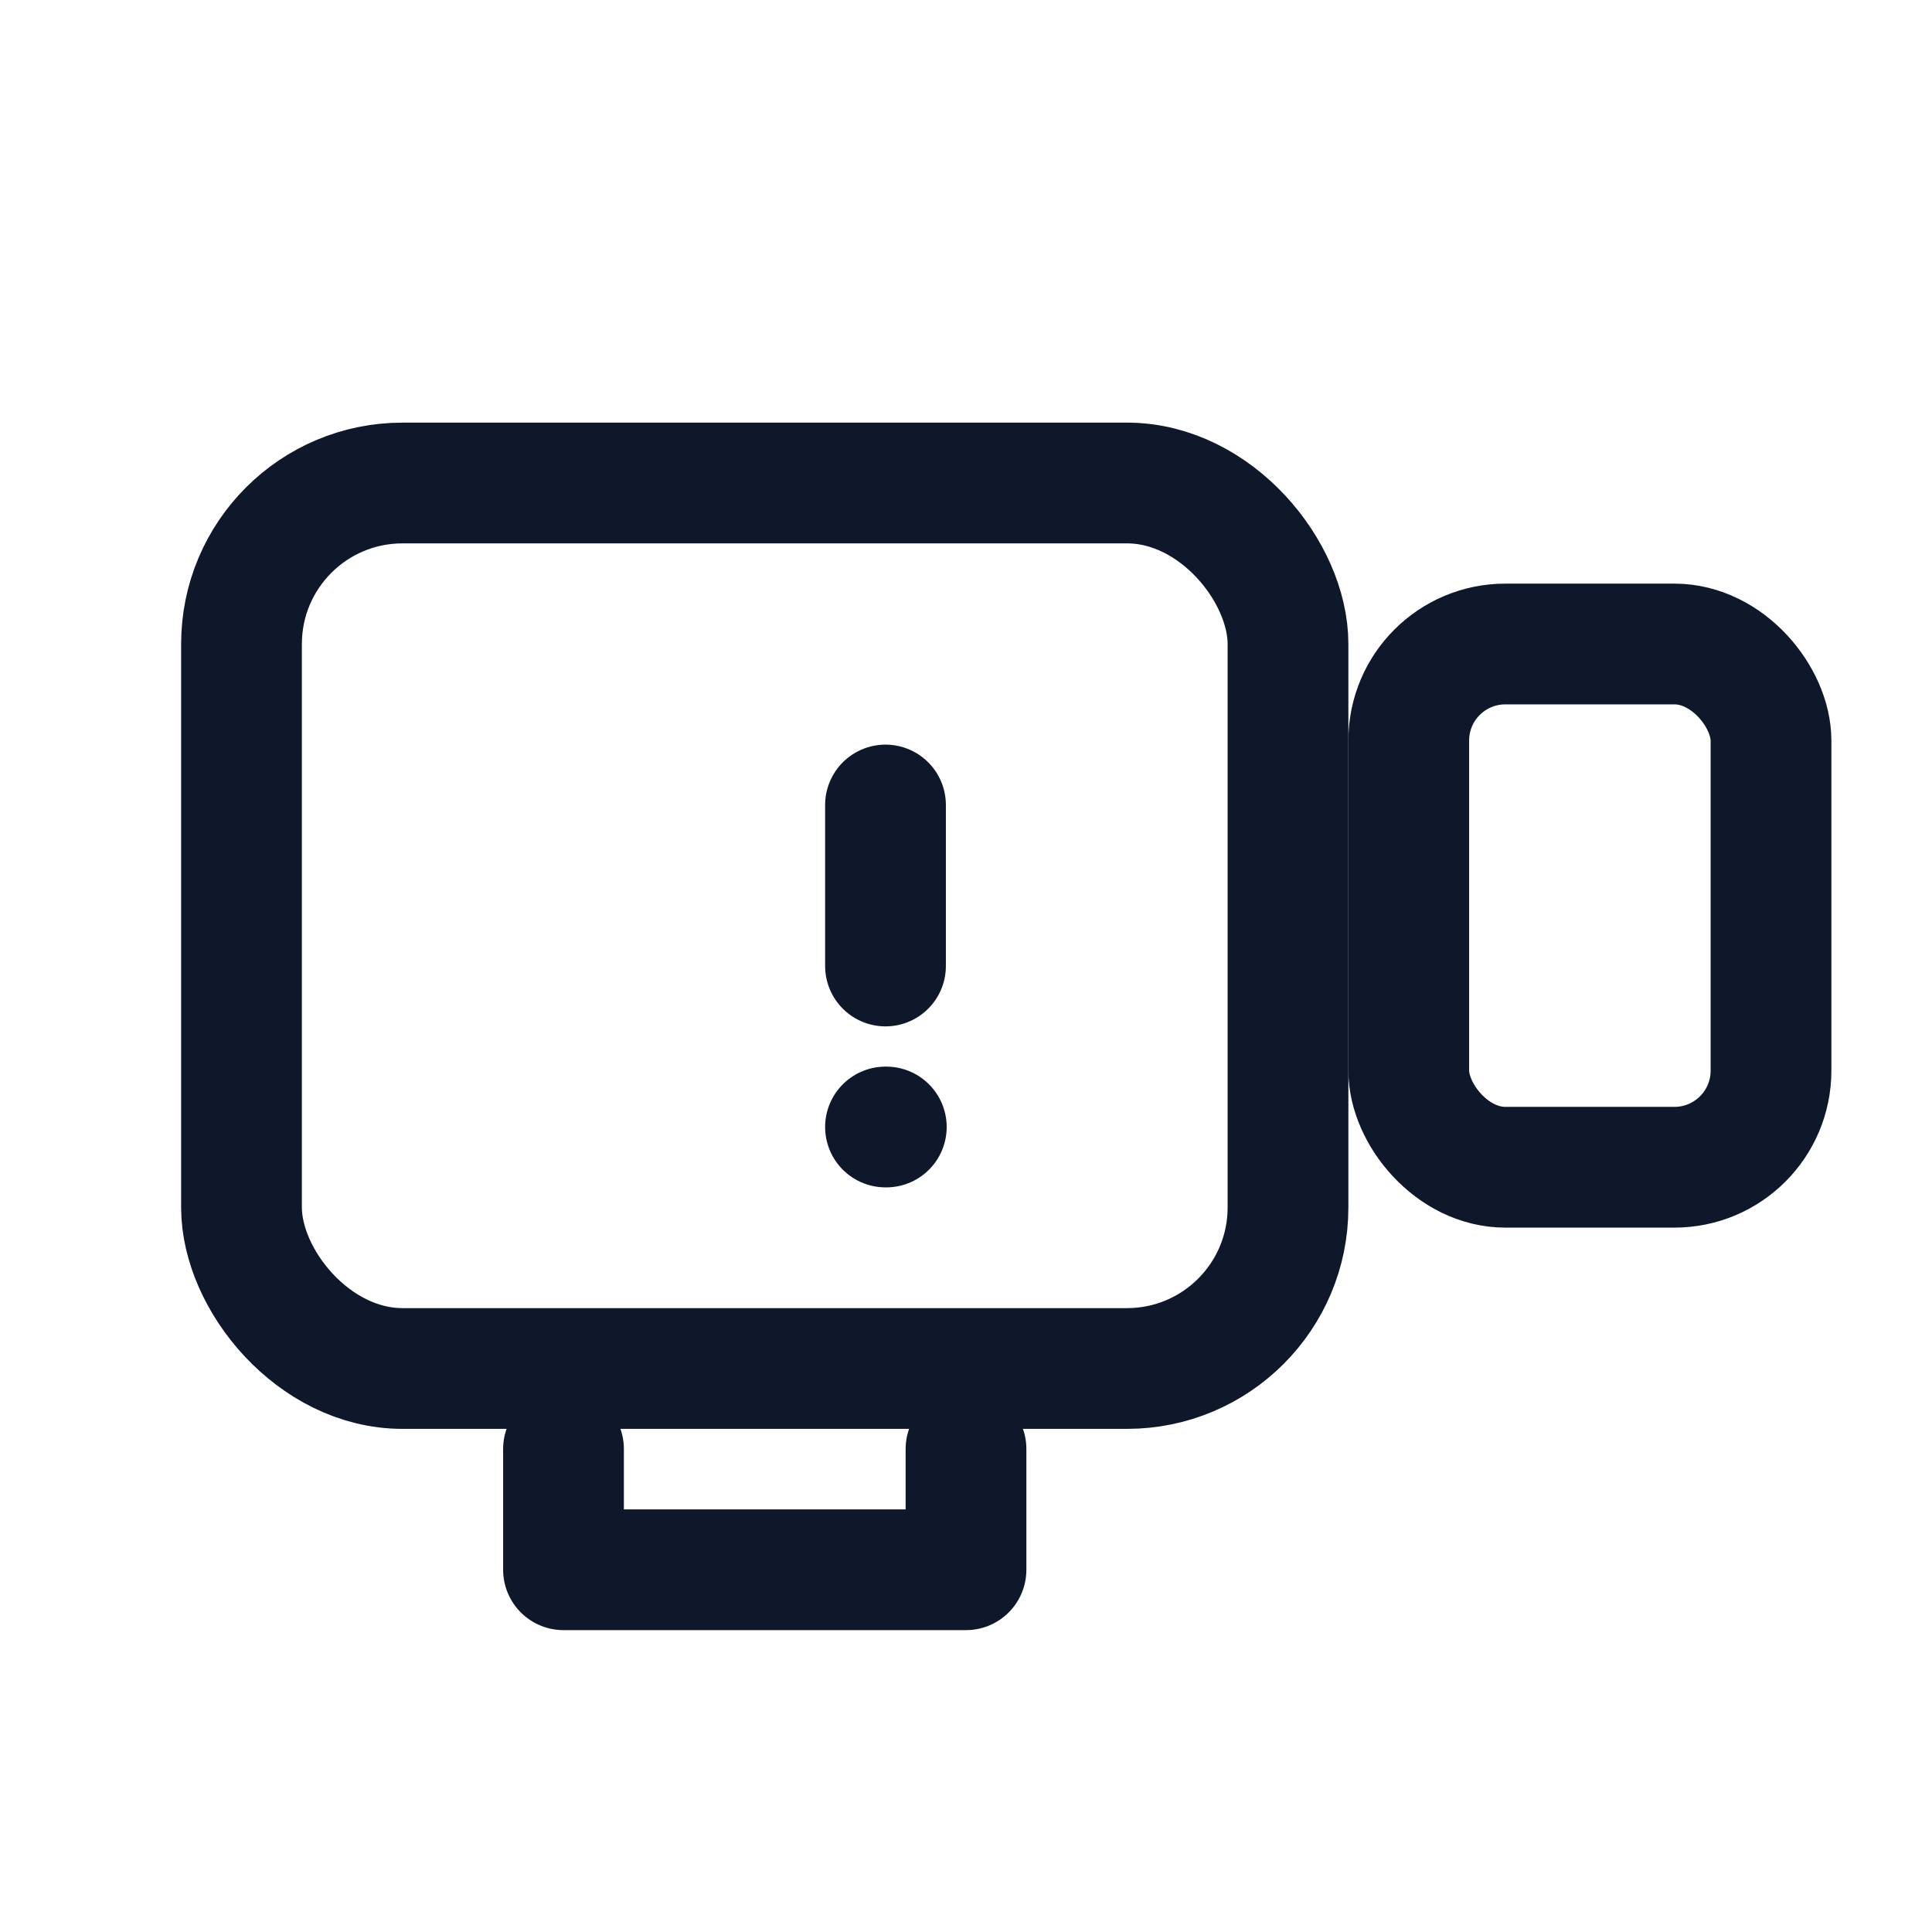 <svg xmlns="http://www.w3.org/2000/svg" viewBox="0 0 24 24" fill="none" stroke="#0f172a" stroke-width="1.5" stroke-linecap="round" stroke-linejoin="round">
  <rect x="3" y="6" width="13" height="11" rx="2"/>
  <path d="M7 18v1.5h5V18"/>
  <rect x="17.5" y="8" width="4.5" height="6.5" rx="1.2"/>
  <path d="M11 10v2m0 2h.01"/>
</svg>
